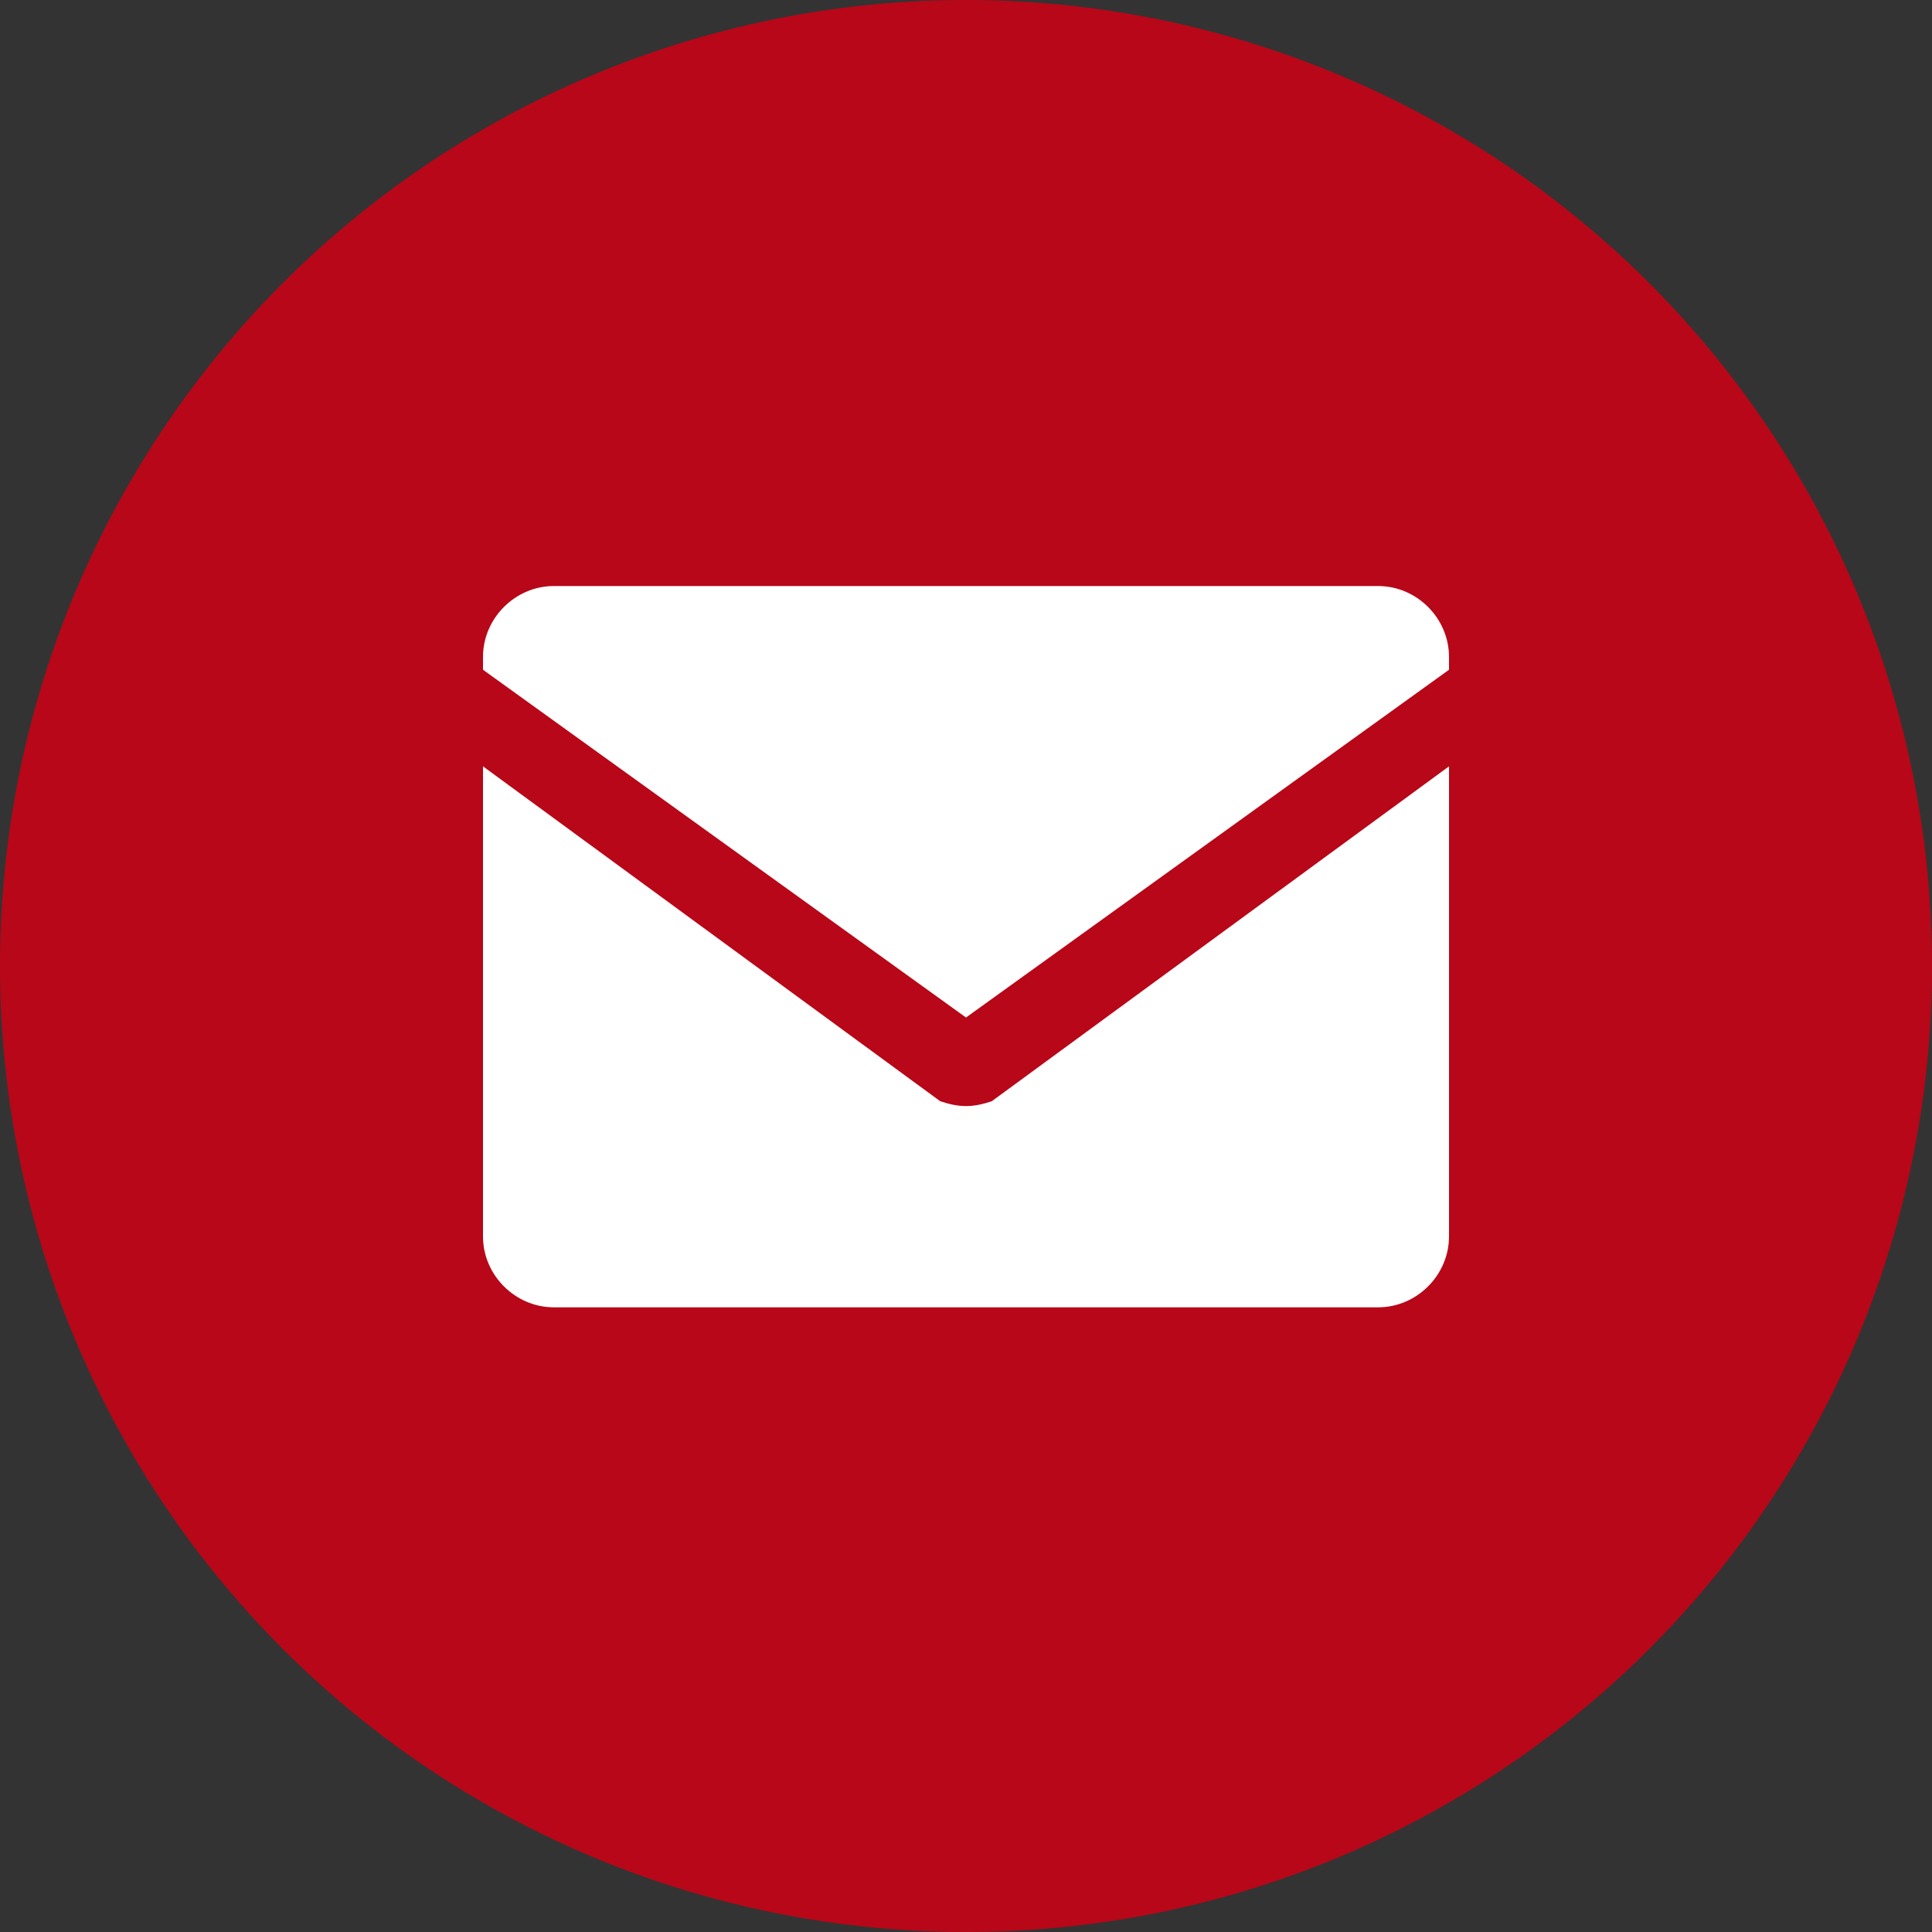 <?xml version="1.0" encoding="utf-8"?>
<!-- Generator: Adobe Illustrator 21.1.0, SVG Export Plug-In . SVG Version: 6.00 Build 0)  -->
<svg version="1.1" id="Ebene_1" xmlns="http://www.w3.org/2000/svg" xmlns:xlink="http://www.w3.org/1999/xlink" x="0px" y="0px"
	 width="30px" height="30px" viewBox="0 0 30 30" style="enable-background:new 0 0 30 30;" xml:space="preserve">
<rect x="0" y="0" width="30" height="30" fill="#333333" stroke="none"/>
<style type="text/css">
	.st0{fill:#B80718;}
	.st1{fill:#FFFFFF;}
</style>
<circle class="st0" cx="15" cy="15" r="15"/>
<g>
	<g>
		<path class="st1" d="M21.4,9.1H8.6c-0.6,0-1.1,0.5-1.1,1.1v0.2l7.5,5.4l7.5-5.4v-0.2C22.5,9.6,22,9.1,21.4,9.1z"/>
		<path class="st1" d="M14.6,17.1l-7.1-5.2v7.3c0,0.6,0.5,1.1,1.1,1.1h12.8c0.6,0,1.1-0.5,1.1-1.1v-7.3l-7.1,5.2
			C15.1,17.2,14.9,17.2,14.6,17.1z"/>
	</g>
</g>
</svg>
